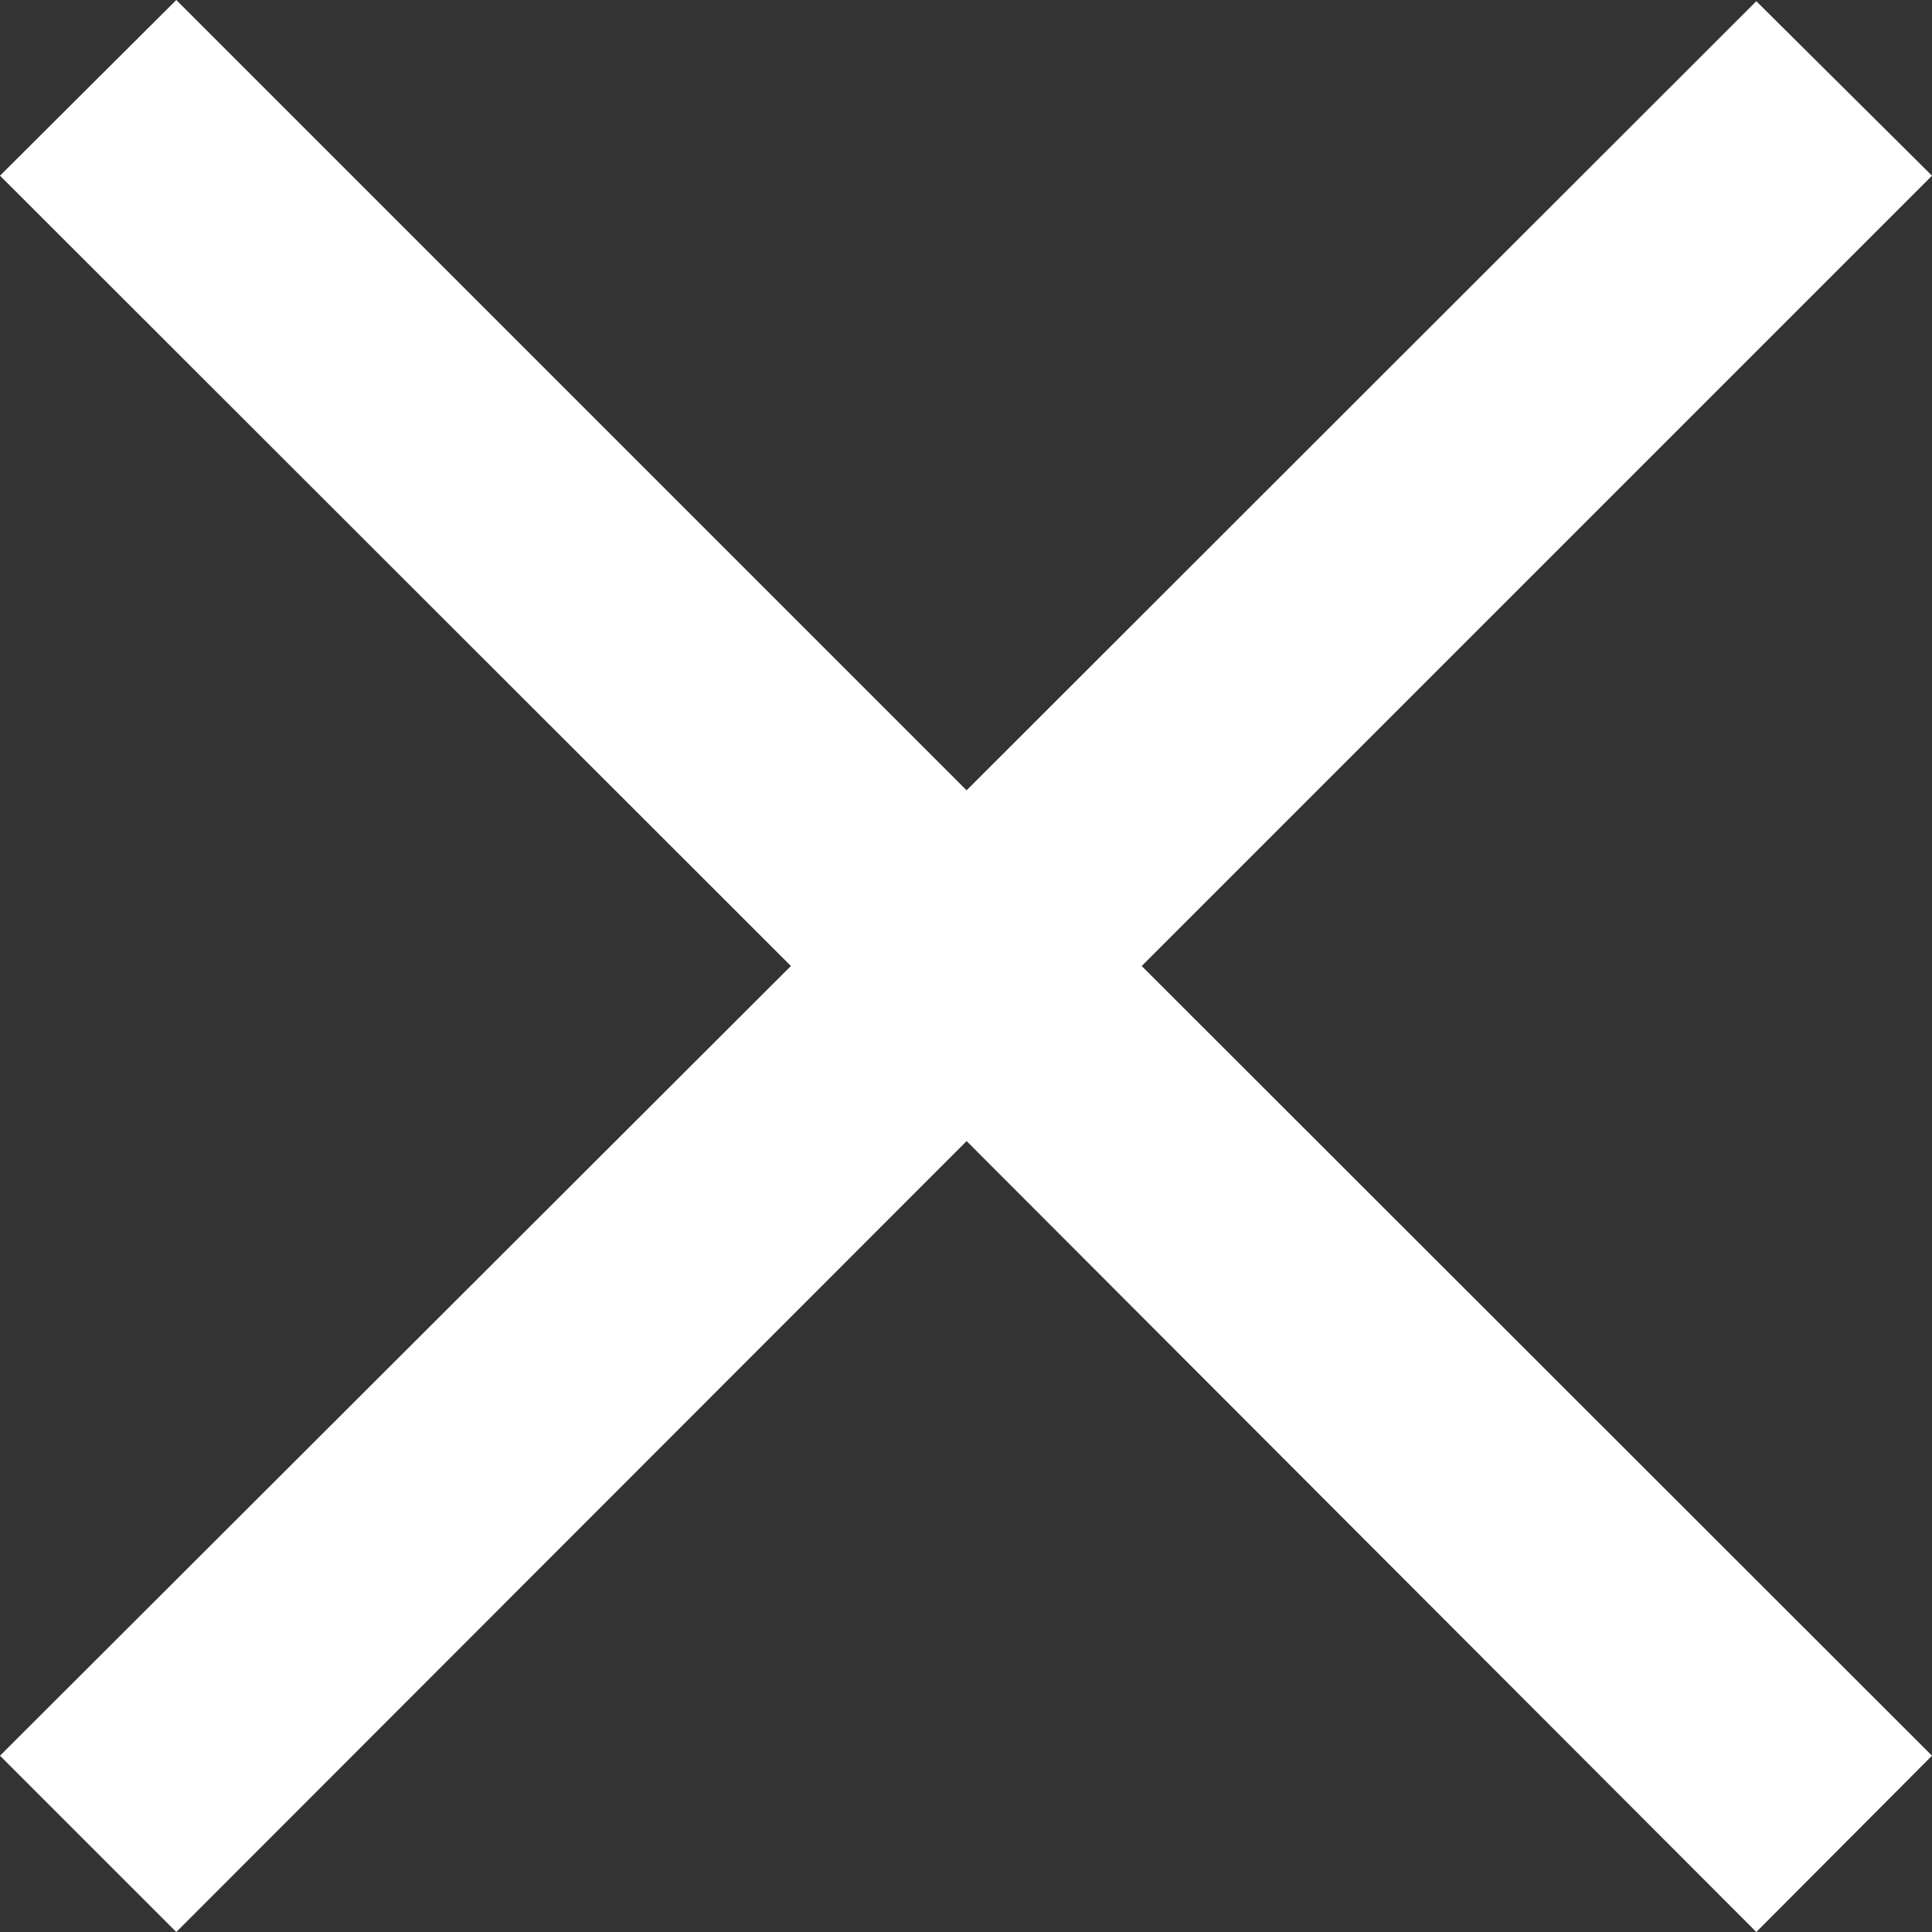 <svg width="32" height="32" viewBox="0 0 32 32" fill="none" xmlns="http://www.w3.org/2000/svg" xmlns:xlink="http://www.w3.org/1999/xlink">
	<rect x="0" y="0" width="32" height="32" fill="#333333" stroke="none"/>
	<desc>
			Created with Pixso.
	</desc>
	<defs/>
	<path id="Vector" d="M29.09 32L16.01 18.9L2.92 32L0 29.08L13.1 16L0 2.91L2.92 0L16.01 13.09L29.09 0.02L32 2.91L18.91 16L32 29.08L29.09 32Z" fill="#FFFFFF" fill-opacity="1" fill-rule="nonzero"/>
</svg>
